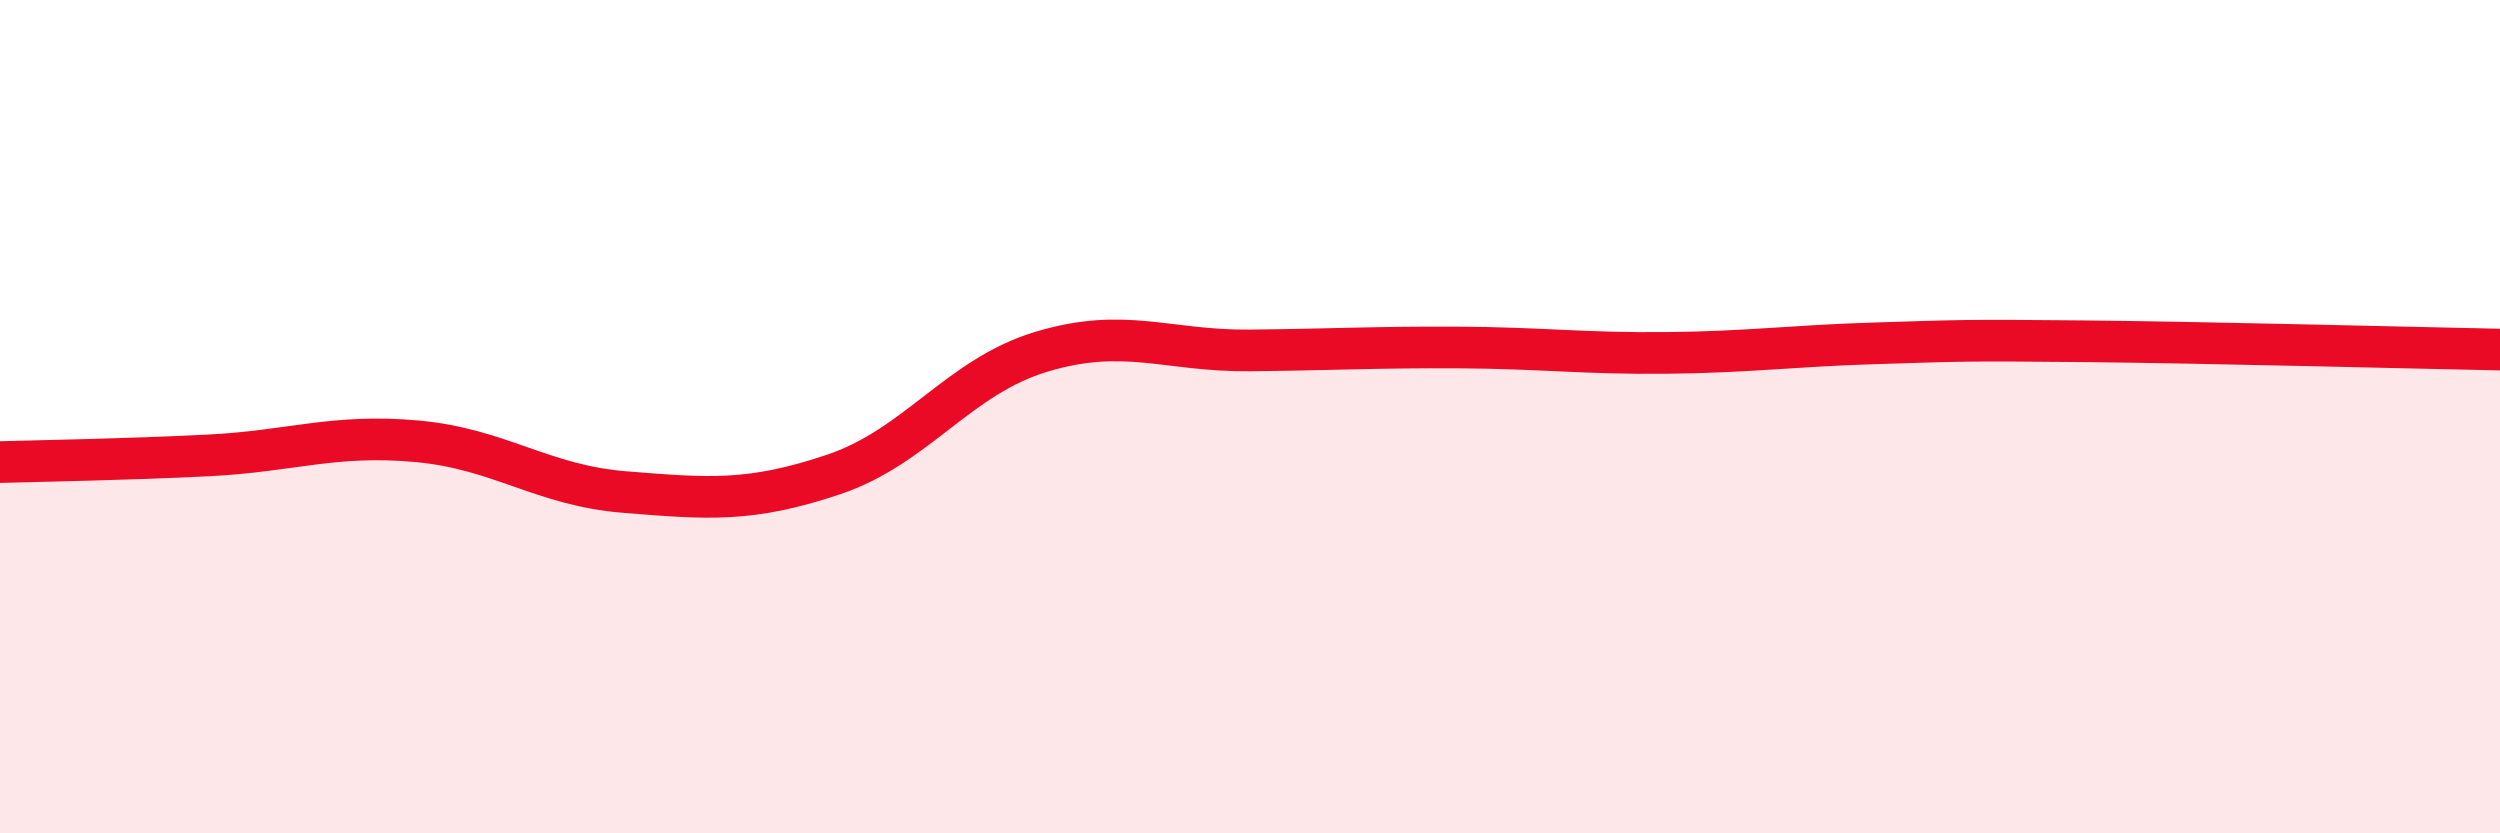 
    <svg width="60" height="20" viewBox="0 0 60 20" xmlns="http://www.w3.org/2000/svg">
      <path
        d="M 0,11.09 C 1,11.06 3,11.03 5,10.93 C 7,10.83 8,10.41 10,10.59 C 12,10.77 13,11.65 15,11.81 C 17,11.97 18,12.06 20,11.39 C 22,10.72 23,9.04 25,8.44 C 27,7.84 28,8.43 30,8.41 C 32,8.39 33,8.33 35,8.34 C 37,8.35 38,8.49 40,8.47 C 42,8.45 43,8.3 45,8.24 C 47,8.18 47,8.16 50,8.19 C 53,8.22 58,8.35 60,8.39L60 20L0 20Z"
        fill="#EB0A25"
        opacity="0.1"
        stroke-linecap="round"
        stroke-linejoin="round"
      />
      <path
        d="M 0,11.09 C 1,11.06 3,11.03 5,10.93 C 7,10.83 8,10.41 10,10.59 C 12,10.77 13,11.65 15,11.81 C 17,11.97 18,12.06 20,11.39 C 22,10.72 23,9.04 25,8.44 C 27,7.84 28,8.43 30,8.41 C 32,8.39 33,8.33 35,8.34 C 37,8.35 38,8.49 40,8.47 C 42,8.45 43,8.3 45,8.24 C 47,8.18 47,8.16 50,8.19 C 53,8.22 58,8.35 60,8.39"
        stroke="#EB0A25"
        stroke-width="1"
        fill="none"
        stroke-linecap="round"
        stroke-linejoin="round"
      />
    </svg>
  